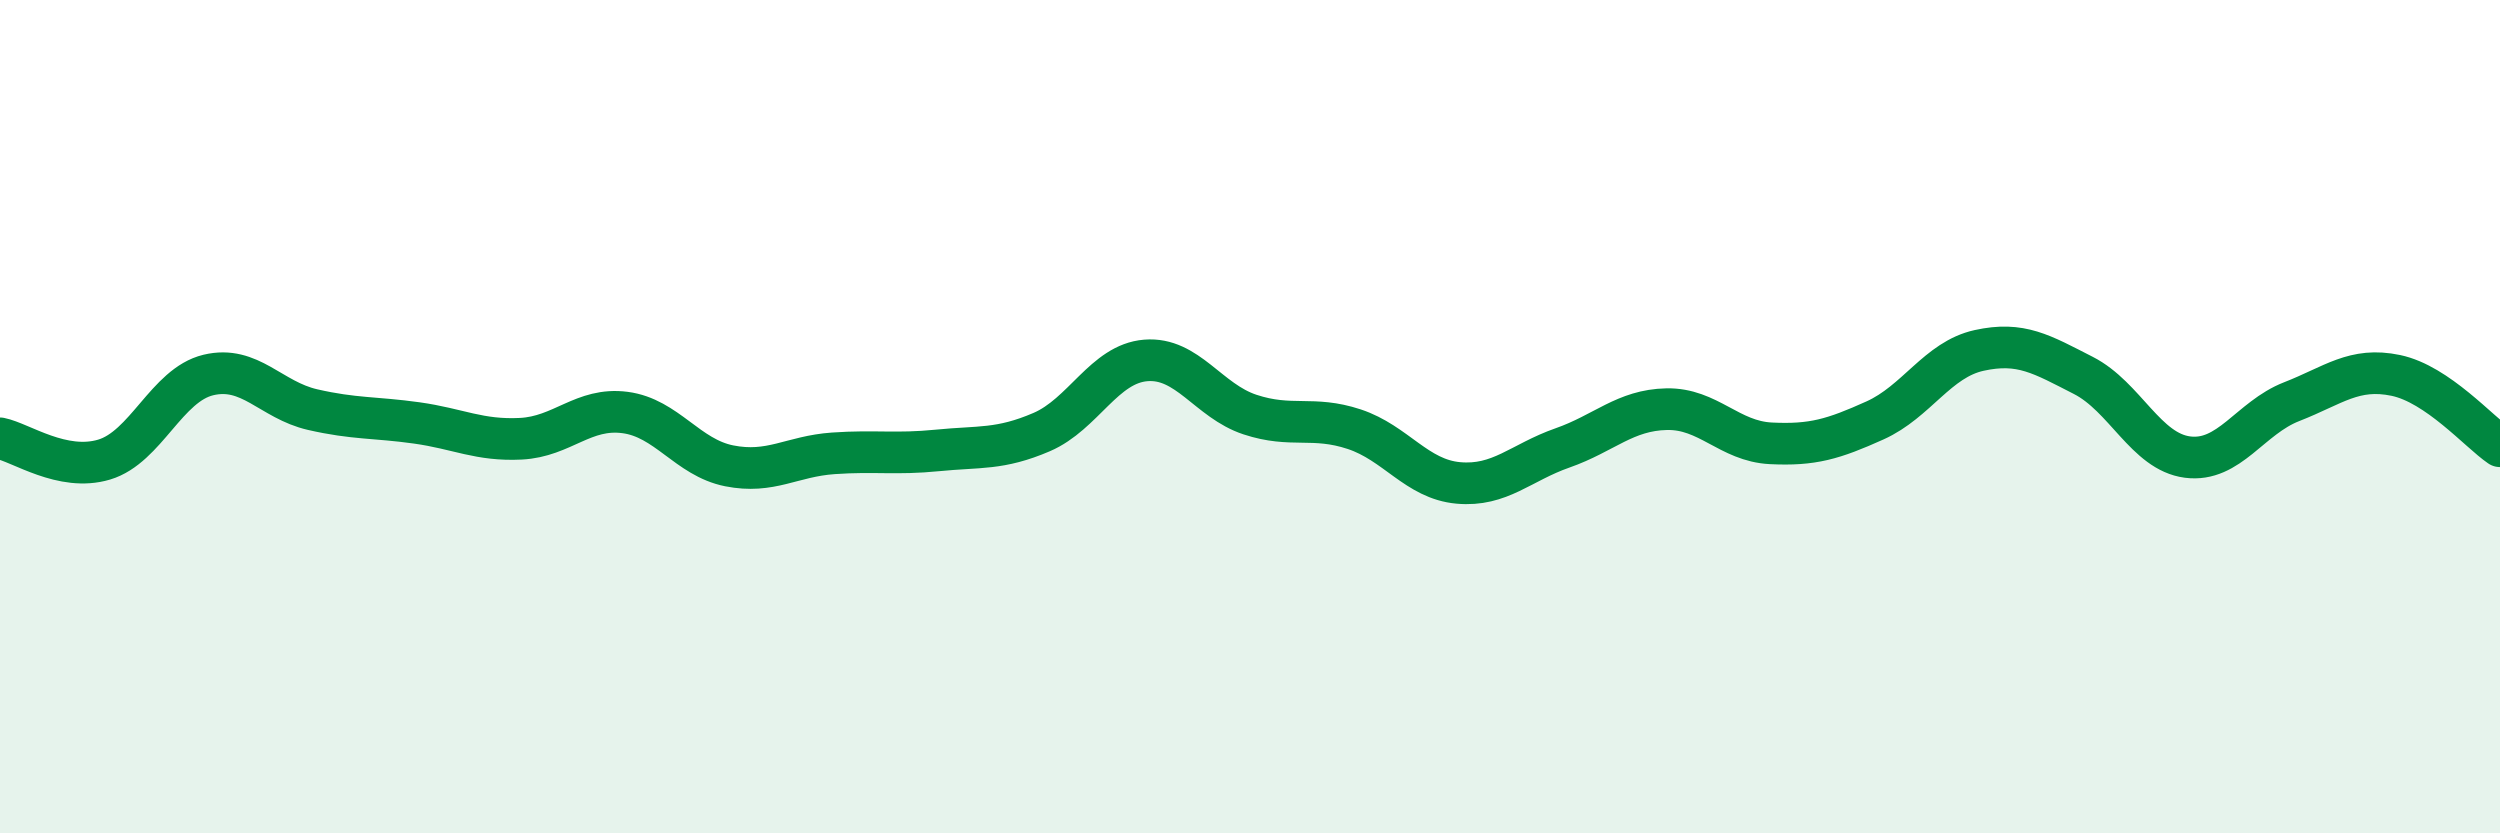 
    <svg width="60" height="20" viewBox="0 0 60 20" xmlns="http://www.w3.org/2000/svg">
      <path
        d="M 0,10.52 C 0.5,10.62 1.5,11.33 2.5,11.03 C 3.5,10.73 4,9.24 5,9 C 6,8.76 6.5,9.6 7.5,9.83 C 8.5,10.06 9,10.01 10,10.15 C 11,10.29 11.5,10.58 12.5,10.53 C 13.5,10.48 14,9.77 15,9.9 C 16,10.03 16.5,10.98 17.5,11.18 C 18.5,11.38 19,10.95 20,10.88 C 21,10.81 21.5,10.91 22.5,10.81 C 23.5,10.71 24,10.8 25,10.37 C 26,9.94 26.5,8.73 27.5,8.65 C 28.5,8.57 29,9.62 30,9.95 C 31,10.28 31.5,9.97 32.5,10.3 C 33.5,10.63 34,11.5 35,11.59 C 36,11.68 36.5,11.1 37.5,10.75 C 38.5,10.4 39,9.84 40,9.82 C 41,9.8 41.5,10.59 42.5,10.64 C 43.5,10.69 44,10.54 45,10.09 C 46,9.64 46.5,8.63 47.5,8.41 C 48.5,8.19 49,8.5 50,9.01 C 51,9.52 51.5,10.84 52.5,10.97 C 53.5,11.1 54,10.03 55,9.64 C 56,9.25 56.5,8.8 57.5,9.01 C 58.5,9.22 59.5,10.37 60,10.71L60 20L0 20Z"
        fill="#008740"
        opacity="0.1"
        stroke-linecap="round"
        stroke-linejoin="round"
      />
      <path
        d="M 0,10.52 C 0.5,10.62 1.5,11.33 2.5,11.03 C 3.5,10.73 4,9.24 5,9 C 6,8.76 6.5,9.6 7.5,9.83 C 8.5,10.06 9,10.01 10,10.15 C 11,10.29 11.5,10.58 12.5,10.53 C 13.5,10.48 14,9.77 15,9.9 C 16,10.03 16.5,10.98 17.5,11.18 C 18.5,11.38 19,10.95 20,10.88 C 21,10.81 21.5,10.91 22.5,10.81 C 23.5,10.71 24,10.8 25,10.37 C 26,9.94 26.5,8.73 27.5,8.65 C 28.5,8.57 29,9.62 30,9.95 C 31,10.28 31.5,9.97 32.5,10.3 C 33.5,10.63 34,11.5 35,11.59 C 36,11.68 36.5,11.1 37.5,10.75 C 38.5,10.4 39,9.84 40,9.82 C 41,9.8 41.5,10.59 42.5,10.64 C 43.5,10.69 44,10.54 45,10.09 C 46,9.64 46.5,8.63 47.5,8.41 C 48.5,8.19 49,8.5 50,9.01 C 51,9.52 51.5,10.84 52.5,10.97 C 53.5,11.1 54,10.03 55,9.64 C 56,9.25 56.5,8.8 57.5,9.01 C 58.5,9.22 59.5,10.37 60,10.71"
        stroke="#008740"
        stroke-width="1"
        fill="none"
        stroke-linecap="round"
        stroke-linejoin="round"
      />
    </svg>
  